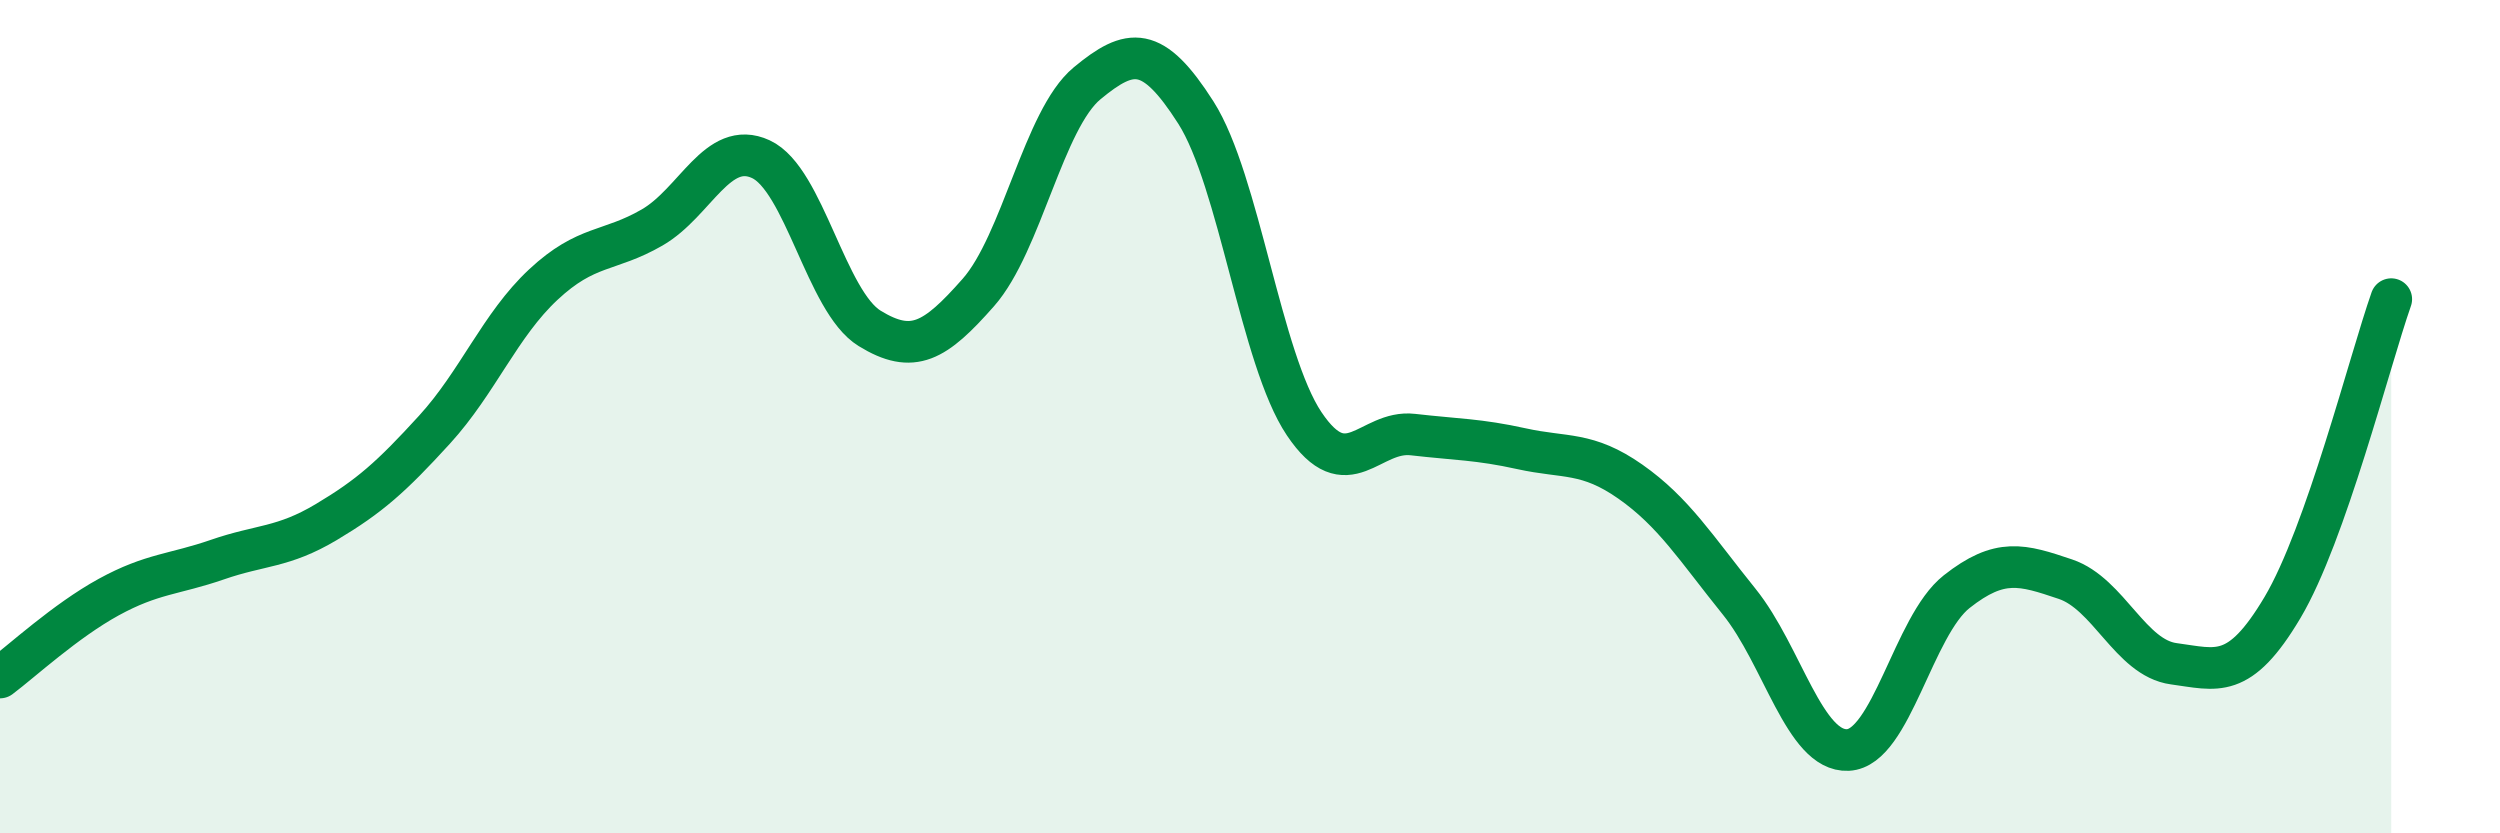 
    <svg width="60" height="20" viewBox="0 0 60 20" xmlns="http://www.w3.org/2000/svg">
      <path
        d="M 0,16.26 C 0.52,15.87 1.57,14.9 2.61,14.33 C 3.65,13.76 4.18,13.79 5.22,13.43 C 6.26,13.07 6.79,13.15 7.83,12.53 C 8.87,11.91 9.39,11.45 10.43,10.31 C 11.47,9.17 12,7.8 13.04,6.83 C 14.08,5.86 14.61,6.06 15.65,5.46 C 16.69,4.86 17.22,3.34 18.26,3.82 C 19.3,4.3 19.83,7.24 20.87,7.88 C 21.91,8.52 22.44,8.2 23.48,7.02 C 24.52,5.84 25.05,2.86 26.09,2 C 27.13,1.14 27.66,1.07 28.7,2.7 C 29.74,4.33 30.26,8.62 31.3,10.17 C 32.34,11.72 32.87,10.31 33.91,10.43 C 34.95,10.55 35.48,10.54 36.52,10.77 C 37.56,11 38.09,10.83 39.13,11.56 C 40.17,12.29 40.7,13.15 41.74,14.44 C 42.78,15.73 43.31,18.05 44.35,18 C 45.39,17.95 45.92,15.02 46.96,14.2 C 48,13.38 48.53,13.55 49.57,13.9 C 50.61,14.25 51.13,15.79 52.17,15.93 C 53.21,16.07 53.74,16.33 54.78,14.58 C 55.82,12.83 56.87,8.66 57.39,7.18L57.39 20L0 20Z"
        fill="#008740"
        opacity="0.1"
        stroke-linecap="round"
        stroke-linejoin="round"
      />
      <path
        d="M 0,16.26 C 0.52,15.87 1.57,14.9 2.61,14.33 C 3.65,13.76 4.18,13.79 5.22,13.43 C 6.26,13.07 6.79,13.15 7.83,12.53 C 8.87,11.91 9.39,11.45 10.43,10.31 C 11.47,9.17 12,7.8 13.04,6.83 C 14.08,5.86 14.61,6.06 15.65,5.46 C 16.69,4.86 17.22,3.34 18.26,3.82 C 19.3,4.3 19.83,7.24 20.87,7.88 C 21.91,8.52 22.44,8.2 23.48,7.02 C 24.52,5.84 25.05,2.86 26.09,2 C 27.13,1.14 27.66,1.07 28.7,2.7 C 29.74,4.33 30.26,8.62 31.3,10.17 C 32.34,11.72 32.87,10.31 33.91,10.43 C 34.95,10.55 35.48,10.54 36.52,10.77 C 37.56,11 38.09,10.83 39.13,11.56 C 40.17,12.29 40.7,13.15 41.74,14.44 C 42.78,15.73 43.31,18.05 44.35,18 C 45.39,17.95 45.92,15.02 46.96,14.2 C 48,13.38 48.53,13.55 49.57,13.9 C 50.61,14.25 51.13,15.79 52.17,15.93 C 53.21,16.07 53.74,16.33 54.78,14.58 C 55.82,12.83 56.87,8.66 57.39,7.18"
        stroke="#008740"
        stroke-width="1"
        fill="none"
        stroke-linecap="round"
        stroke-linejoin="round"
      />
    </svg>
  